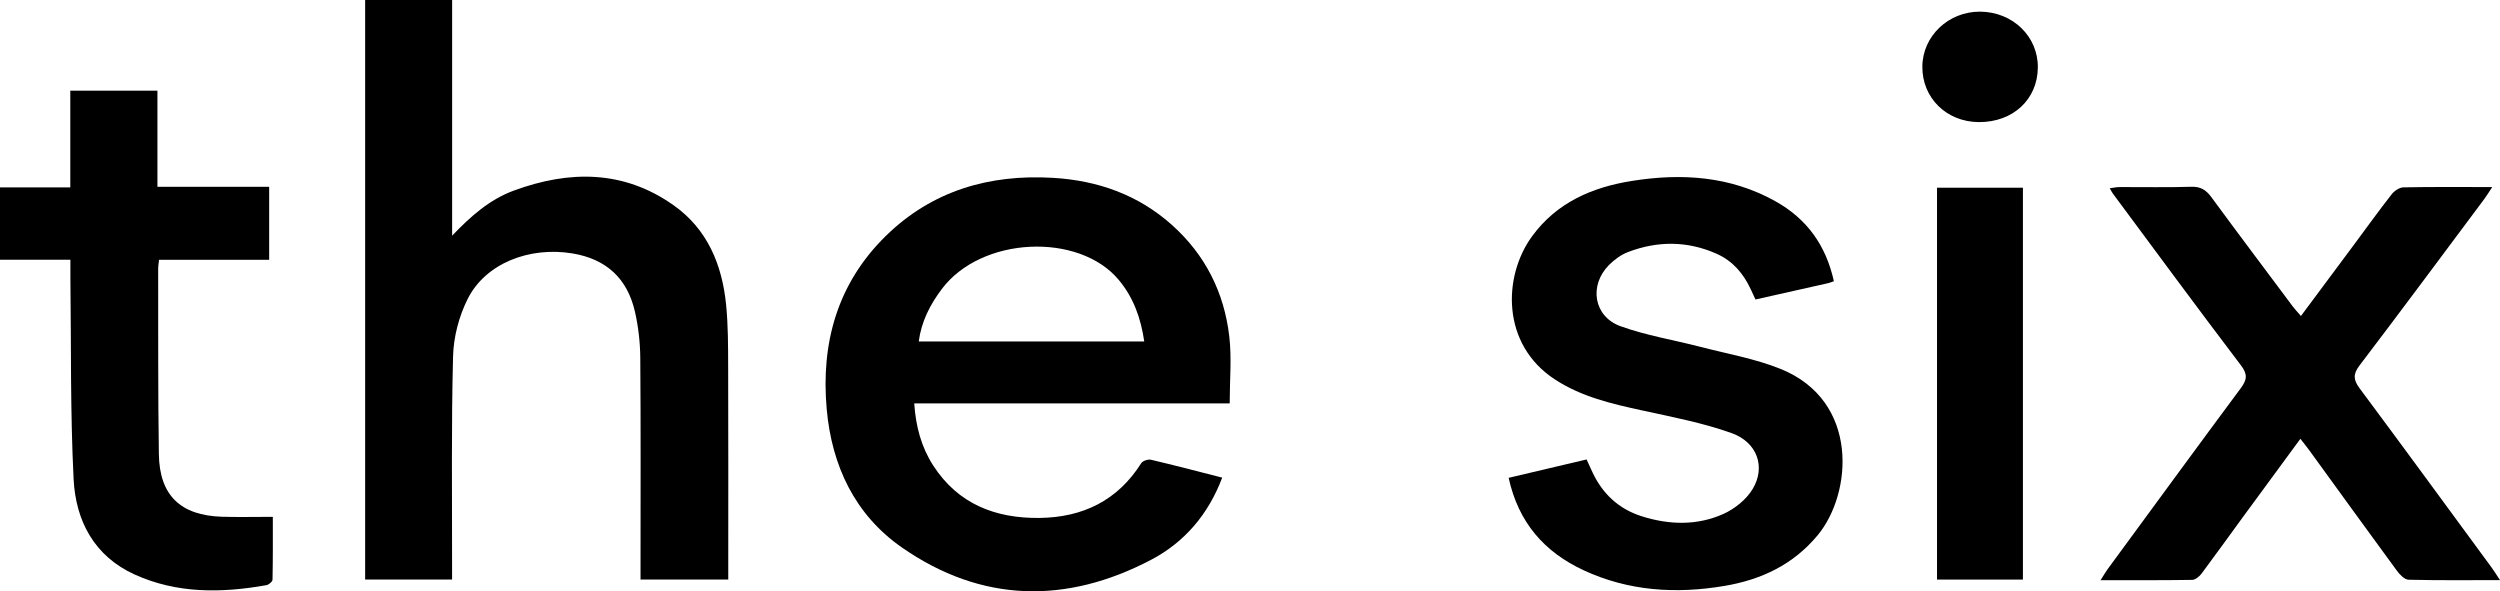 <?xml version="1.0" encoding="UTF-8"?> <svg xmlns="http://www.w3.org/2000/svg" id="_Слой_2" data-name="Слой 2" viewBox="0 0 506.1 119.7"><defs><style> .cls-1 { fill: #000; stroke-width: 0px; } </style></defs><g id="_Слой_1-2" data-name="Слой 1"><path class="cls-1" d="M73.91,0h17.62v47.71c3.75-3.93,7.59-7.33,12.52-9.14,11.22-4.12,22.22-4.17,32.34,3,6.83,4.84,9.79,12.02,10.6,20.09.42,4.2.41,8.46.42,12.7.05,13.3.02,26.61.02,39.91,0,.97,0,1.95,0,3.05h-17.76c0-.96,0-1.85,0-2.73,0-14.05.06-28.1-.05-42.16-.03-3.13-.39-6.32-1.09-9.37-1.53-6.64-5.73-10.6-12.6-11.75-8.7-1.46-17.62,1.98-21.24,9.18-1.77,3.51-2.87,7.71-2.97,11.64-.37,14.04-.18,28.1-.2,42.15,0,.97,0,1.94,0,3.04h-17.6V0Z"></path><path class="cls-1" d="M248.94,81.67h-63.86c.31,4.66,1.43,8.84,3.84,12.57,5.04,7.81,12.62,10.72,21.54,10.61,8.73-.11,15.78-3.51,20.57-11.08.3-.48,1.39-.84,1.98-.7,4.76,1.12,9.5,2.36,14.41,3.62-2.79,7.43-7.65,13.1-14.4,16.64-17.17,9-34.3,8.71-50.41-2.48-9.55-6.63-14.22-16.56-15.25-28.01-1.2-13.38,2.14-25.45,11.97-35.08,9.36-9.17,20.96-12.52,33.82-11.76,9.03.53,17.23,3.4,24.09,9.53,6.75,6.04,10.57,13.66,11.61,22.52.52,4.38.09,8.88.09,13.61ZM231.64,69.11c-.71-4.81-2.21-8.92-5.18-12.47-8.06-9.64-27.85-8.82-35.85,1.93-2.33,3.12-4.08,6.49-4.62,10.55h45.65Z"></path><path class="cls-1" d="M305.38,96.74c5.44-1.28,10.58-2.5,15.81-3.73.45.99.81,1.81,1.2,2.62,2.05,4.36,5.32,7.4,9.92,8.87,5.56,1.77,11.23,1.94,16.58-.46,2.29-1.03,4.63-2.91,5.91-5.03,2.69-4.46.96-9.47-4.27-11.34-5.82-2.07-11.97-3.25-18.03-4.57-6.19-1.34-12.3-2.75-17.72-6.28-10.85-7.07-10.58-20.85-4.61-29.01,4.98-6.81,12.13-9.9,20.17-11.18,10.08-1.61,19.92-.99,29.05,4.1,6.42,3.58,10.26,8.95,11.86,16.2-.38.13-.76.3-1.15.39-4.86,1.1-9.72,2.19-14.72,3.31-.33-.72-.64-1.38-.94-2.03-1.47-3.2-3.67-5.78-6.91-7.22-5.9-2.63-11.95-2.65-17.94-.36-1.42.54-2.78,1.54-3.87,2.63-4.1,4.13-3.1,10.43,2.34,12.39,5.19,1.87,10.74,2.77,16.11,4.16,5.45,1.42,11.09,2.39,16.28,4.48,16.05,6.47,14.53,25.25,7.51,33.68-4.95,5.95-11.39,8.99-18.84,10.25-9.82,1.66-19.43,1.07-28.56-3.18-7.9-3.68-13.17-9.63-15.15-18.7Z"></path><path class="cls-1" d="M506.1,117.44c-6.43,0-12.47.07-18.51-.08-.81-.02-1.79-1.04-2.37-1.83-5.94-8.09-11.82-16.24-17.72-24.36-.52-.72-1.09-1.41-1.81-2.34-4.01,5.46-7.89,10.72-11.75,16-2.75,3.75-5.45,7.54-8.24,11.27-.44.59-1.25,1.28-1.9,1.29-6.05.1-12.1.06-18.56.06.63-.98,1.02-1.67,1.48-2.3,8.95-12.19,17.87-24.4,26.88-36.54,1.26-1.7,1.48-2.78.05-4.66-8.74-11.5-17.29-23.13-25.9-34.73-.19-.26-.33-.56-.66-1.11.79-.1,1.39-.24,1.98-.24,4.83-.02,9.66.1,14.48-.06,1.91-.07,3.03.62,4.1,2.08,5.46,7.43,11,14.79,16.52,22.18.44.59.96,1.12,1.63,1.9,3.6-4.83,7.11-9.54,10.61-14.26,2.58-3.47,5.1-6.98,7.76-10.38.53-.69,1.56-1.38,2.37-1.4,5.82-.12,11.64-.06,17.99-.06-.67,1.01-1.1,1.73-1.6,2.4-8.4,11.25-16.76,22.53-25.26,33.7-1.37,1.8-1.25,2.95.03,4.67,8.97,12.05,17.83,24.18,26.72,36.28.52.71.98,1.46,1.68,2.52Z"></path><path class="cls-1" d="M14.25,52.58H0v-14.64h14.23v-19.59h17.64v19.46h22.62v14.78h-22.29c-.08.76-.18,1.23-.18,1.71.03,12.54-.05,25.09.14,37.63.12,8.34,4.36,12.41,12.76,12.68,3.31.1,6.62.02,10.31.02,0,3.97.03,8.34-.06,12.71,0,.4-.76,1.04-1.24,1.12-9.07,1.61-18.08,1.74-26.66-2.15-8.23-3.73-11.95-10.91-12.37-19.33-.68-13.59-.48-27.23-.65-40.84-.01-1.06,0-2.12,0-3.54Z"></path><path class="cls-1" d="M409.52,117.33h-17.39V38h17.39v79.33Z"></path><path class="cls-1" d="M400.62,24.72c-6.56-.03-11.51-4.89-11.46-11.24.05-6.18,5.29-11.16,11.7-11.12,6.61.04,11.77,5.05,11.68,11.36-.09,6.45-5.05,11.03-11.93,11Z"></path></g></svg> 